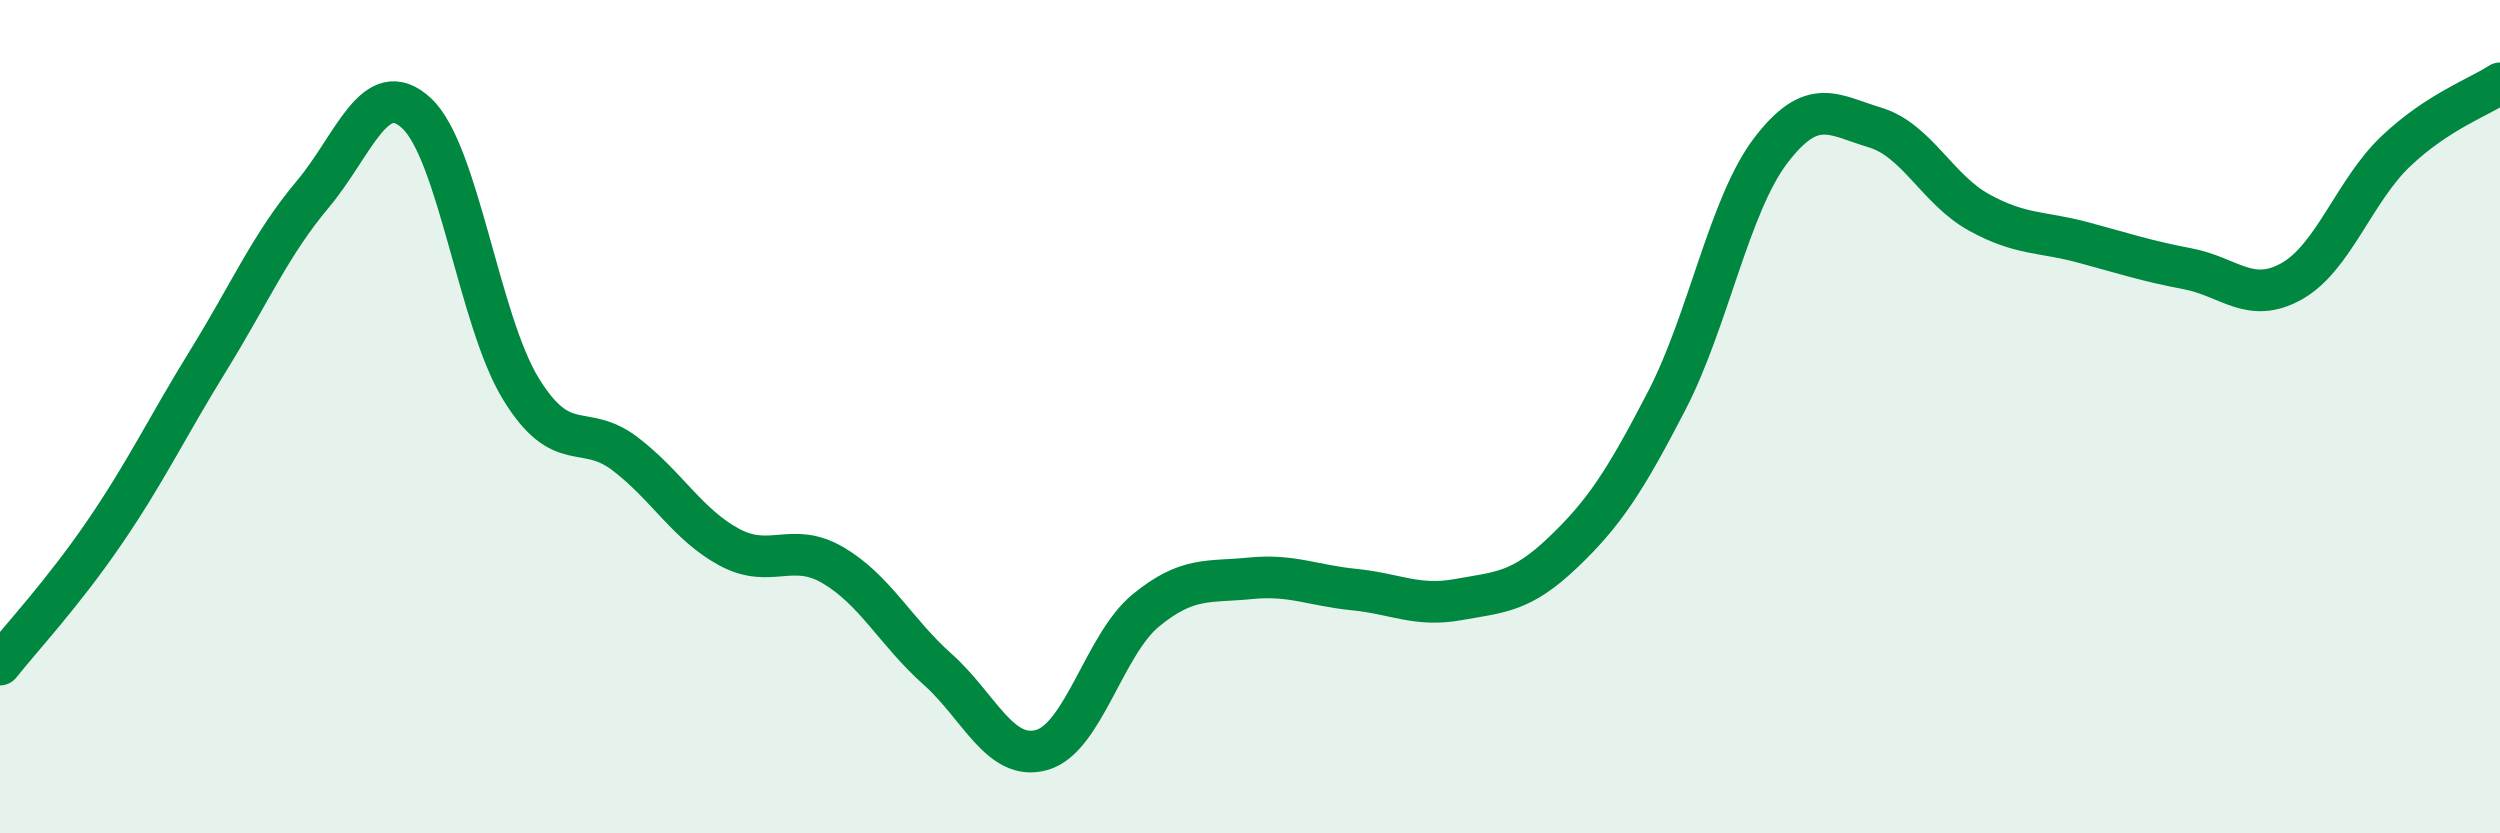 
    <svg width="60" height="20" viewBox="0 0 60 20" xmlns="http://www.w3.org/2000/svg">
      <path
        d="M 0,15.95 C 0.5,15.32 1.5,14.25 2.5,12.79 C 3.5,11.33 4,10.27 5,8.65 C 6,7.03 6.5,5.86 7.5,4.67 C 8.5,3.48 9,1.79 10,2.72 C 11,3.65 11.5,7.7 12.5,9.33 C 13.5,10.96 14,10.13 15,10.89 C 16,11.65 16.5,12.59 17.5,13.13 C 18.5,13.67 19,12.98 20,13.57 C 21,14.16 21.5,15.17 22.5,16.06 C 23.5,16.95 24,18.28 25,18 C 26,17.72 26.5,15.47 27.5,14.65 C 28.5,13.83 29,13.98 30,13.88 C 31,13.78 31.5,14.05 32.5,14.15 C 33.5,14.25 34,14.57 35,14.39 C 36,14.21 36.5,14.22 37.5,13.27 C 38.5,12.32 39,11.55 40,9.62 C 41,7.69 41.5,4.92 42.5,3.61 C 43.5,2.3 44,2.76 45,3.06 C 46,3.36 46.5,4.55 47.5,5.1 C 48.5,5.65 49,5.55 50,5.82 C 51,6.09 51.5,6.26 52.5,6.45 C 53.5,6.64 54,7.31 55,6.75 C 56,6.19 56.5,4.58 57.5,3.63 C 58.5,2.68 59.5,2.33 60,2L60 20L0 20Z"
        fill="#008740"
        opacity="0.1"
        stroke-linecap="round"
        stroke-linejoin="round"
      />
      <path
        d="M 0,15.95 C 0.5,15.32 1.5,14.25 2.5,12.79 C 3.5,11.33 4,10.27 5,8.65 C 6,7.03 6.5,5.86 7.5,4.67 C 8.5,3.48 9,1.79 10,2.72 C 11,3.65 11.5,7.7 12.5,9.33 C 13.5,10.96 14,10.13 15,10.89 C 16,11.65 16.5,12.59 17.5,13.13 C 18.5,13.67 19,12.98 20,13.57 C 21,14.16 21.5,15.17 22.5,16.06 C 23.5,16.95 24,18.28 25,18 C 26,17.72 26.5,15.47 27.5,14.65 C 28.5,13.83 29,13.98 30,13.88 C 31,13.78 31.5,14.05 32.5,14.15 C 33.5,14.25 34,14.57 35,14.39 C 36,14.21 36.5,14.22 37.5,13.27 C 38.5,12.32 39,11.55 40,9.62 C 41,7.69 41.5,4.92 42.5,3.61 C 43.5,2.3 44,2.76 45,3.06 C 46,3.36 46.5,4.55 47.5,5.1 C 48.5,5.65 49,5.55 50,5.82 C 51,6.09 51.5,6.26 52.5,6.45 C 53.5,6.64 54,7.31 55,6.75 C 56,6.19 56.5,4.58 57.5,3.63 C 58.5,2.68 59.5,2.33 60,2"
        stroke="#008740"
        stroke-width="1"
        fill="none"
        stroke-linecap="round"
        stroke-linejoin="round"
      />
    </svg>
  
